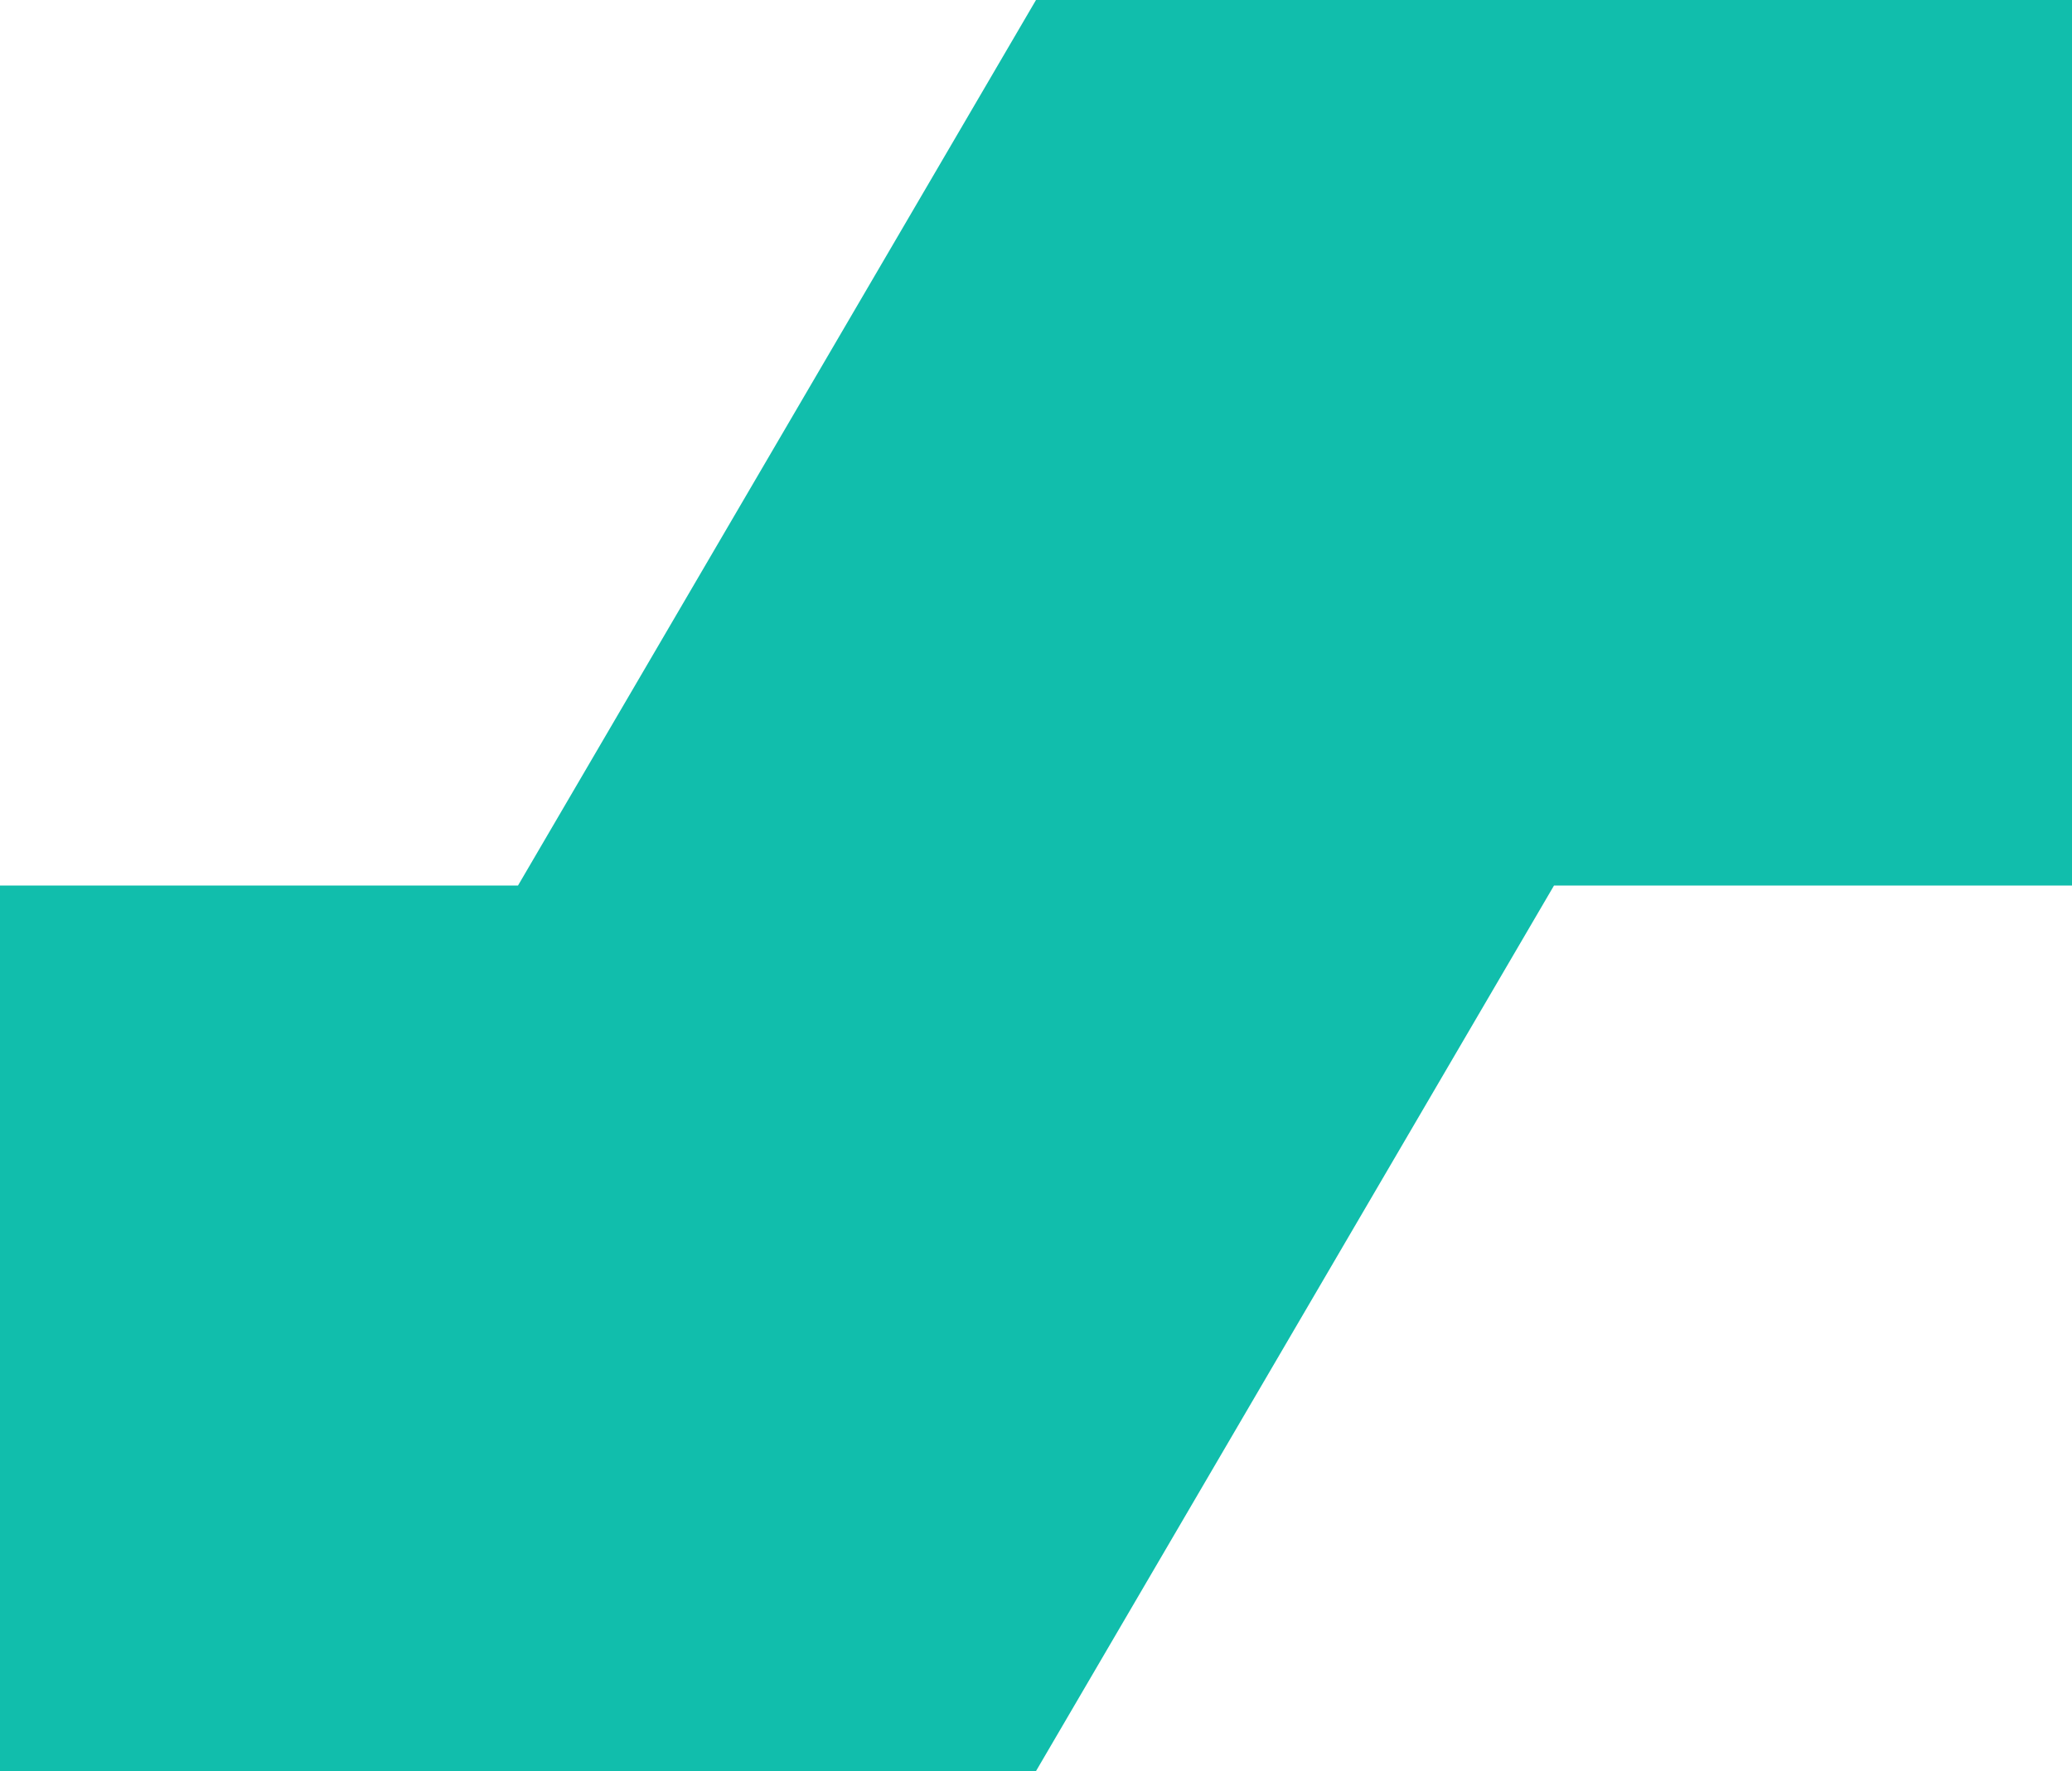 <svg width="62" height="53" viewBox="0 0 62 53" fill="none" xmlns="http://www.w3.org/2000/svg"><g clip-path="url(#clip0_175_1434)"><path d="M31 0L15.5 26.5H0V53h31l15.5-26.5H62V0H31z" fill="#11BEAC"/></g><defs><clipPath id="clip0_175_1434"><path fill="#fff" d="M0 0h62v53H0z"/></clipPath></defs></svg>
